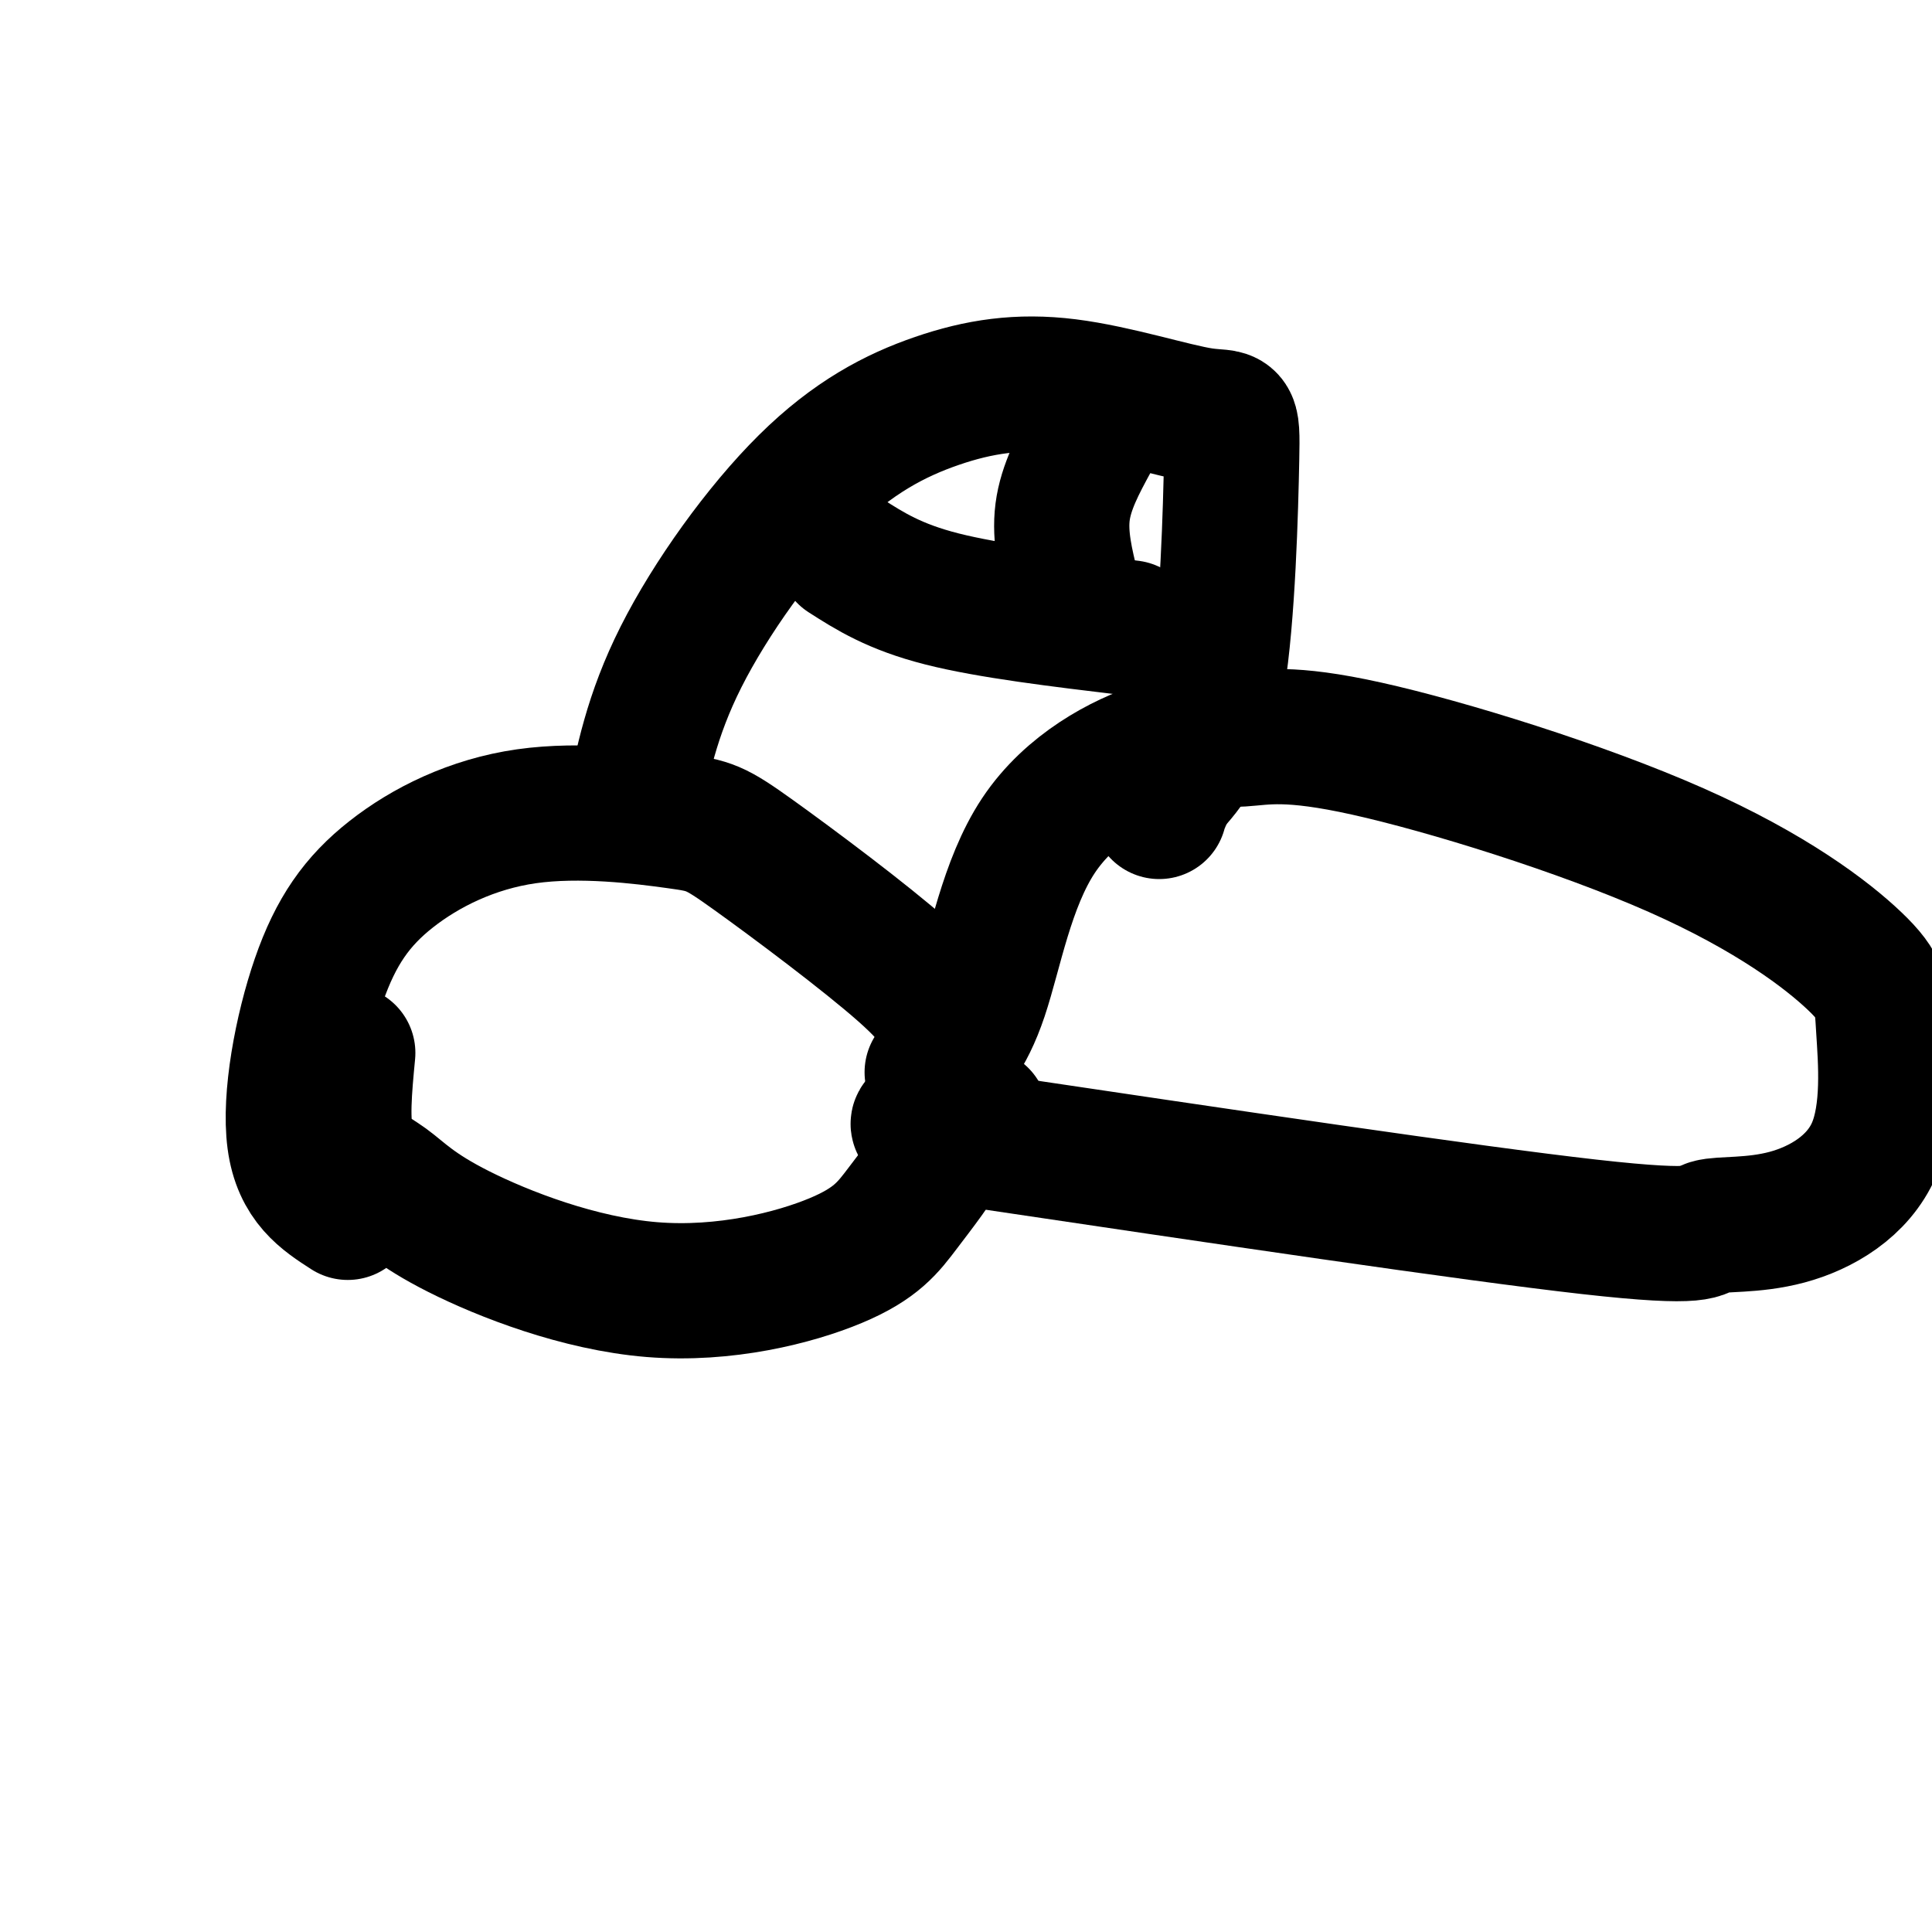 <svg viewBox='0 0 400 400' version='1.1' xmlns='http://www.w3.org/2000/svg' xmlns:xlink='http://www.w3.org/1999/xlink'><g fill='none' stroke='#000000' stroke-width='28' stroke-linecap='round' stroke-linejoin='round'><path d='M72,251c-4.925,-3.171 -9.850,-6.342 -11,-15c-1.150,-8.658 1.476,-22.802 5,-33c3.524,-10.198 7.945,-16.450 15,-22c7.055,-5.550 16.743,-10.399 28,-12c11.257,-1.601 24.082,0.045 31,1c6.918,0.955 7.931,1.217 16,7c8.069,5.783 23.196,17.085 31,24c7.804,6.915 8.284,9.444 9,13c0.716,3.556 1.666,8.141 2,12c0.334,3.859 0.052,6.994 -2,11c-2.052,4.006 -5.875,8.883 -9,13c-3.125,4.117 -5.553,7.473 -14,11c-8.447,3.527 -22.913,7.224 -38,6c-15.087,-1.224 -30.797,-7.369 -40,-12c-9.203,-4.631 -11.901,-7.747 -15,-10c-3.099,-2.253 -6.600,-3.644 -8,-8c-1.400,-4.356 -0.700,-11.678 0,-19'/><path d='M193,222c3.513,-3.560 7.025,-7.120 10,-16c2.975,-8.880 5.411,-23.081 12,-33c6.589,-9.919 17.331,-15.554 25,-18c7.669,-2.446 12.263,-1.701 17,-2c4.737,-0.299 9.615,-1.643 26,2c16.385,3.643 44.276,12.273 64,21c19.724,8.727 31.282,17.550 37,23c5.718,5.450 5.597,7.526 6,14c0.403,6.474 1.329,17.345 -2,25c-3.329,7.655 -10.913,12.093 -18,14c-7.087,1.907 -13.677,1.283 -16,2c-2.323,0.717 -0.378,2.776 -25,0c-24.622,-2.776 -75.811,-10.388 -127,-18'/><path d='M202,236c-21.000,-3.833 -10.000,-4.417 1,-5'/><path d='M131,168c1.939,-9.925 3.878,-19.850 10,-32c6.122,-12.150 16.426,-26.524 26,-36c9.574,-9.476 18.418,-14.053 27,-17c8.582,-2.947 16.902,-4.265 27,-3c10.098,1.265 21.975,5.112 28,6c6.025,0.888 6.199,-1.184 6,9c-0.199,10.184 -0.771,32.624 -3,46c-2.229,13.376 -6.114,17.688 -10,22'/><path d='M242,163c-2.000,4.500 -2.000,4.750 -2,5'/><path d='M175,115c5.083,3.250 10.167,6.500 20,9c9.833,2.500 24.417,4.250 39,6'/><path d='M226,91c-2.667,4.917 -5.333,9.833 -6,15c-0.667,5.167 0.667,10.583 2,16'/></g>
</svg>